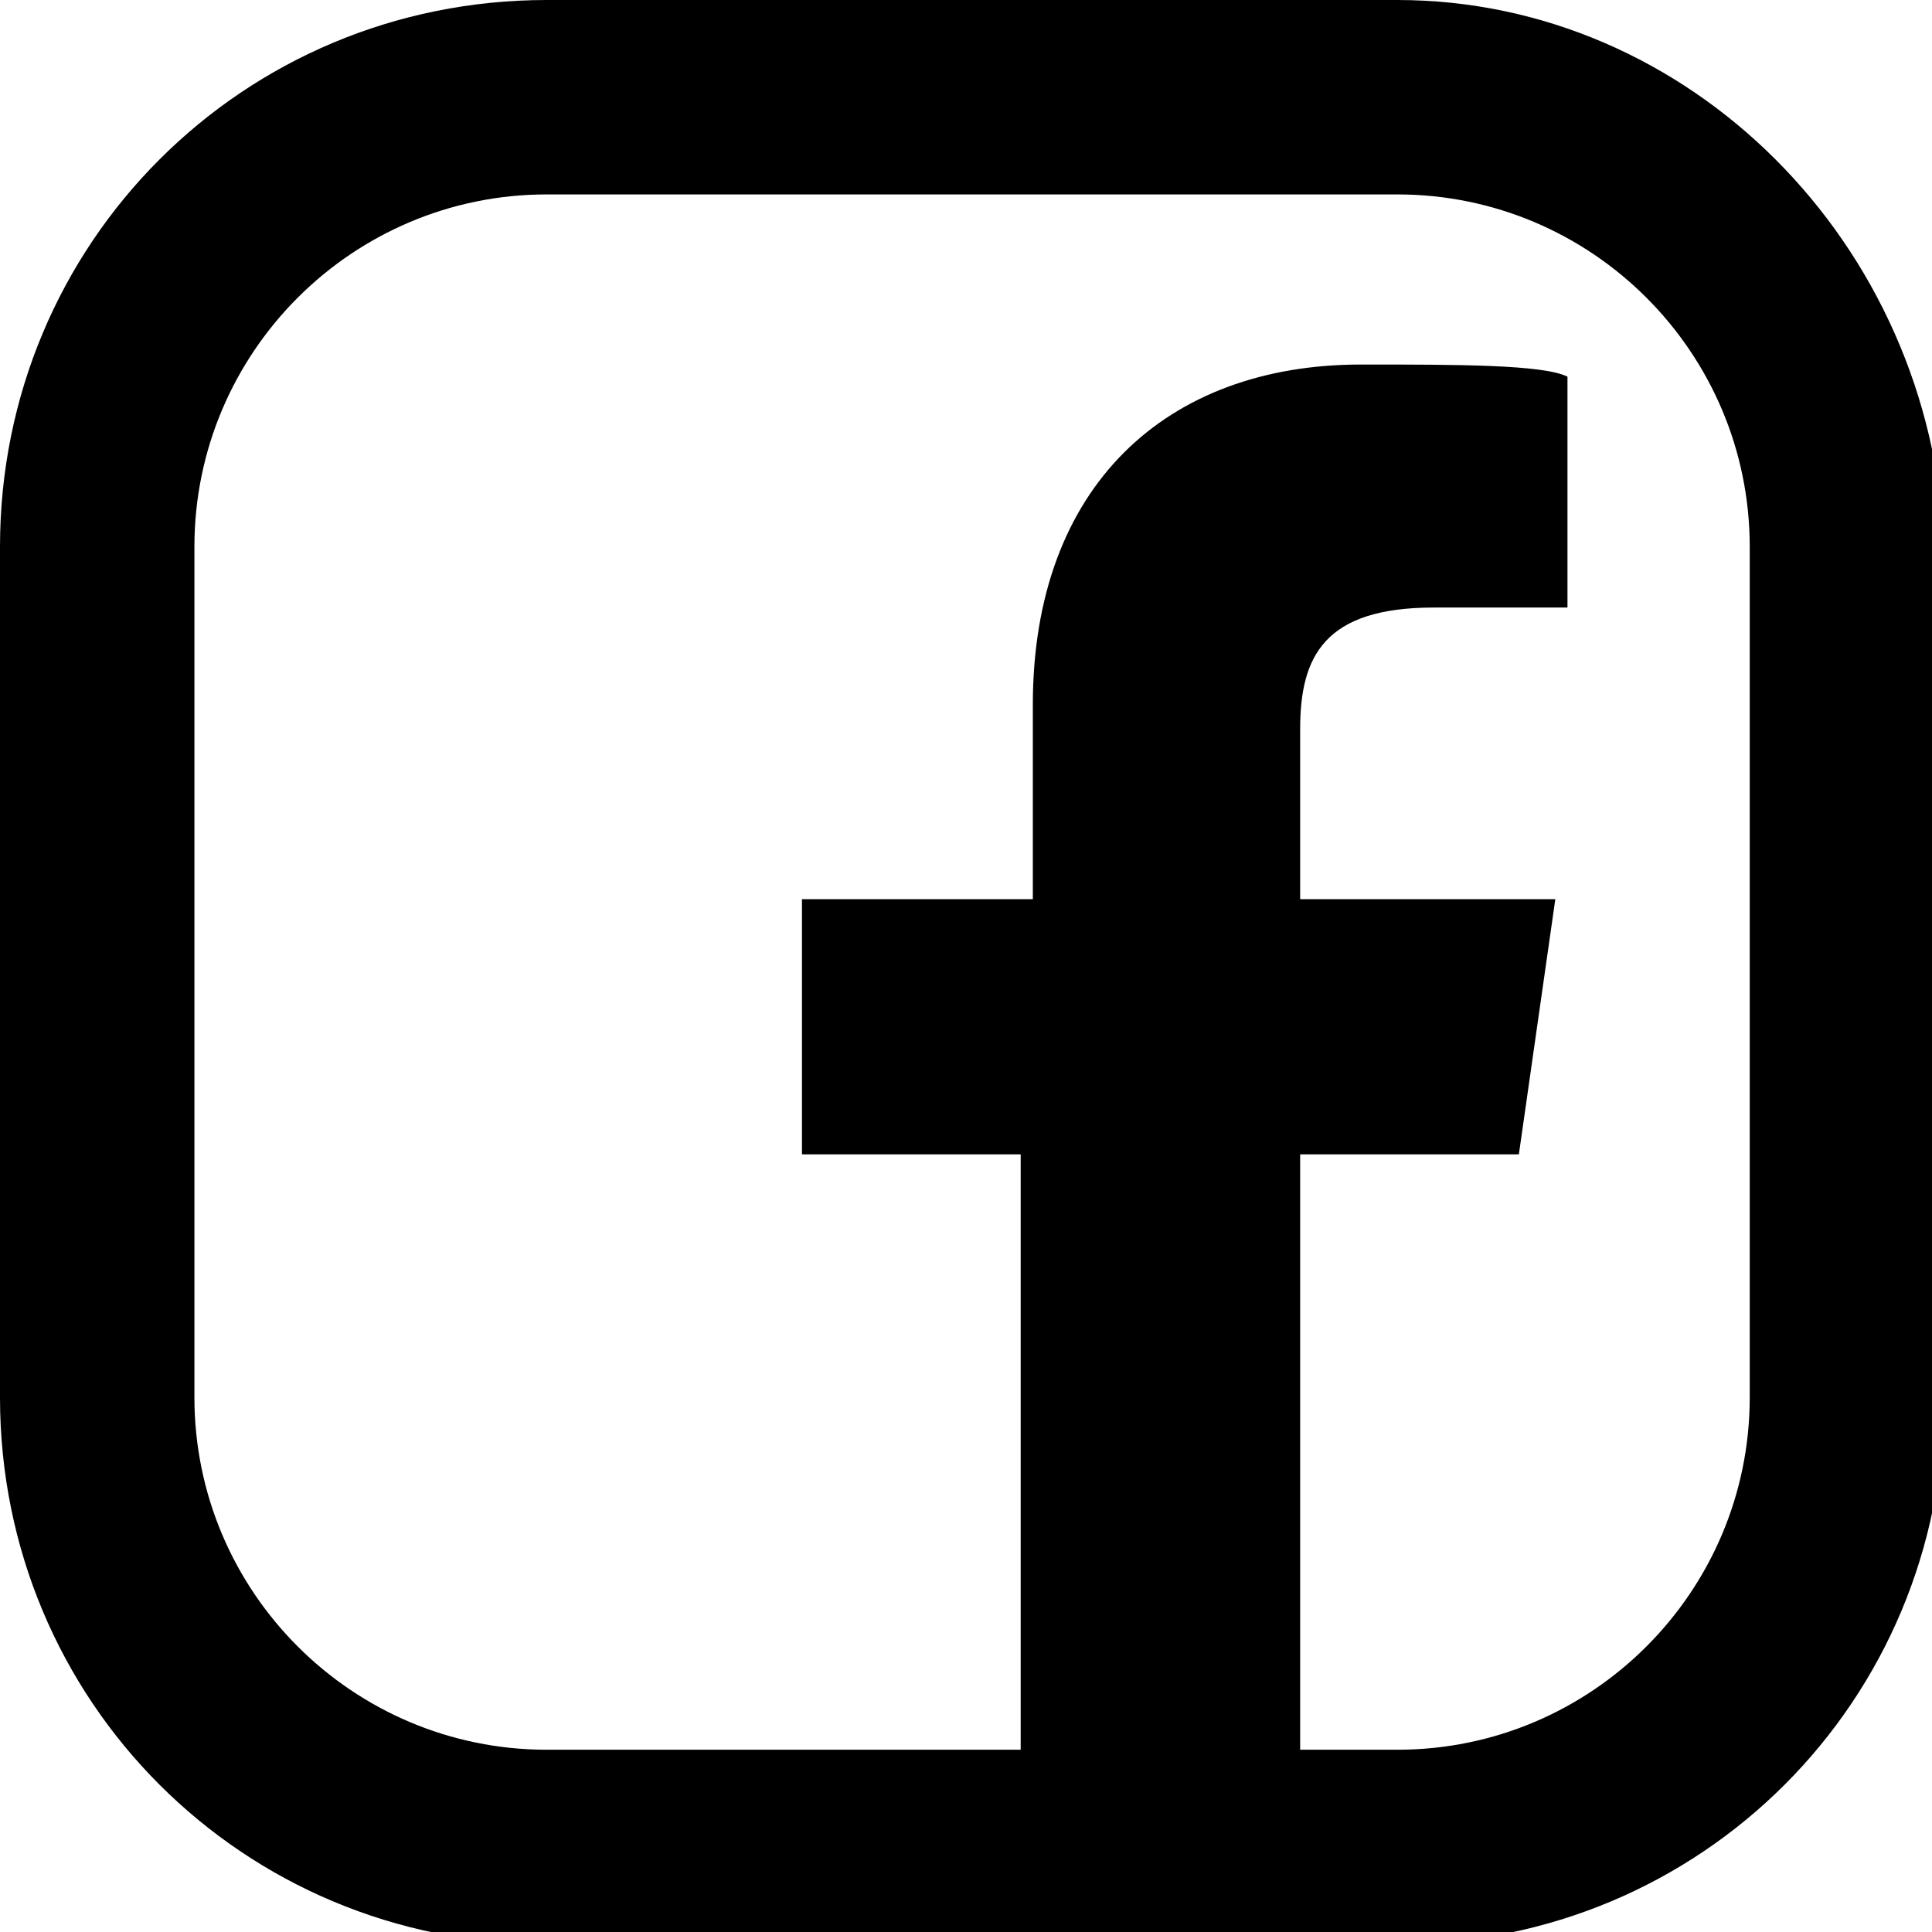 <?xml version="1.0" encoding="utf-8"?>
<!-- Generator: Adobe Illustrator 25.0.1, SVG Export Plug-In . SVG Version: 6.00 Build 0)  -->
<svg version="1.1" id="レイヤー_1" xmlns="http://www.w3.org/2000/svg" xmlns:xlink="http://www.w3.org/1999/xlink" x="0px"
	 y="0px" viewBox="0 0 15.9 15.9" style="enable-background:new 0 0 15.9 15.9;" xml:space="preserve">
<g>
	<g>
		<path d="M11.5,1.6c1.6,0,2.9,1.3,2.9,2.9v7c0,1.6-1.3,2.9-2.9,2.9h-7c-1.6,0-2.9-1.3-2.9-2.9v-7c0-1.6,1.3-2.9,2.9-2.9H11.5
			 M11.5,0h-7C2,0,0,2,0,4.5v7c0,2.5,2,4.5,4.5,4.5h7c2.5,0,4.5-2,4.5-4.5v-7C15.9,2,13.9,0,11.5,0L11.5,0z"/>
	</g>
	<path id="f_1_" d="M10.7,15V9.5h1.8l0.3-2.1h-2.1V6c0-0.6,0.2-1,1.1-1h1.1V3.1C12.7,3,12,3,11.2,3C9.6,3,8.5,4,8.5,5.8v1.6H6.6v2.1
		h1.8V15H10.7z"/>
</g>
</svg>

